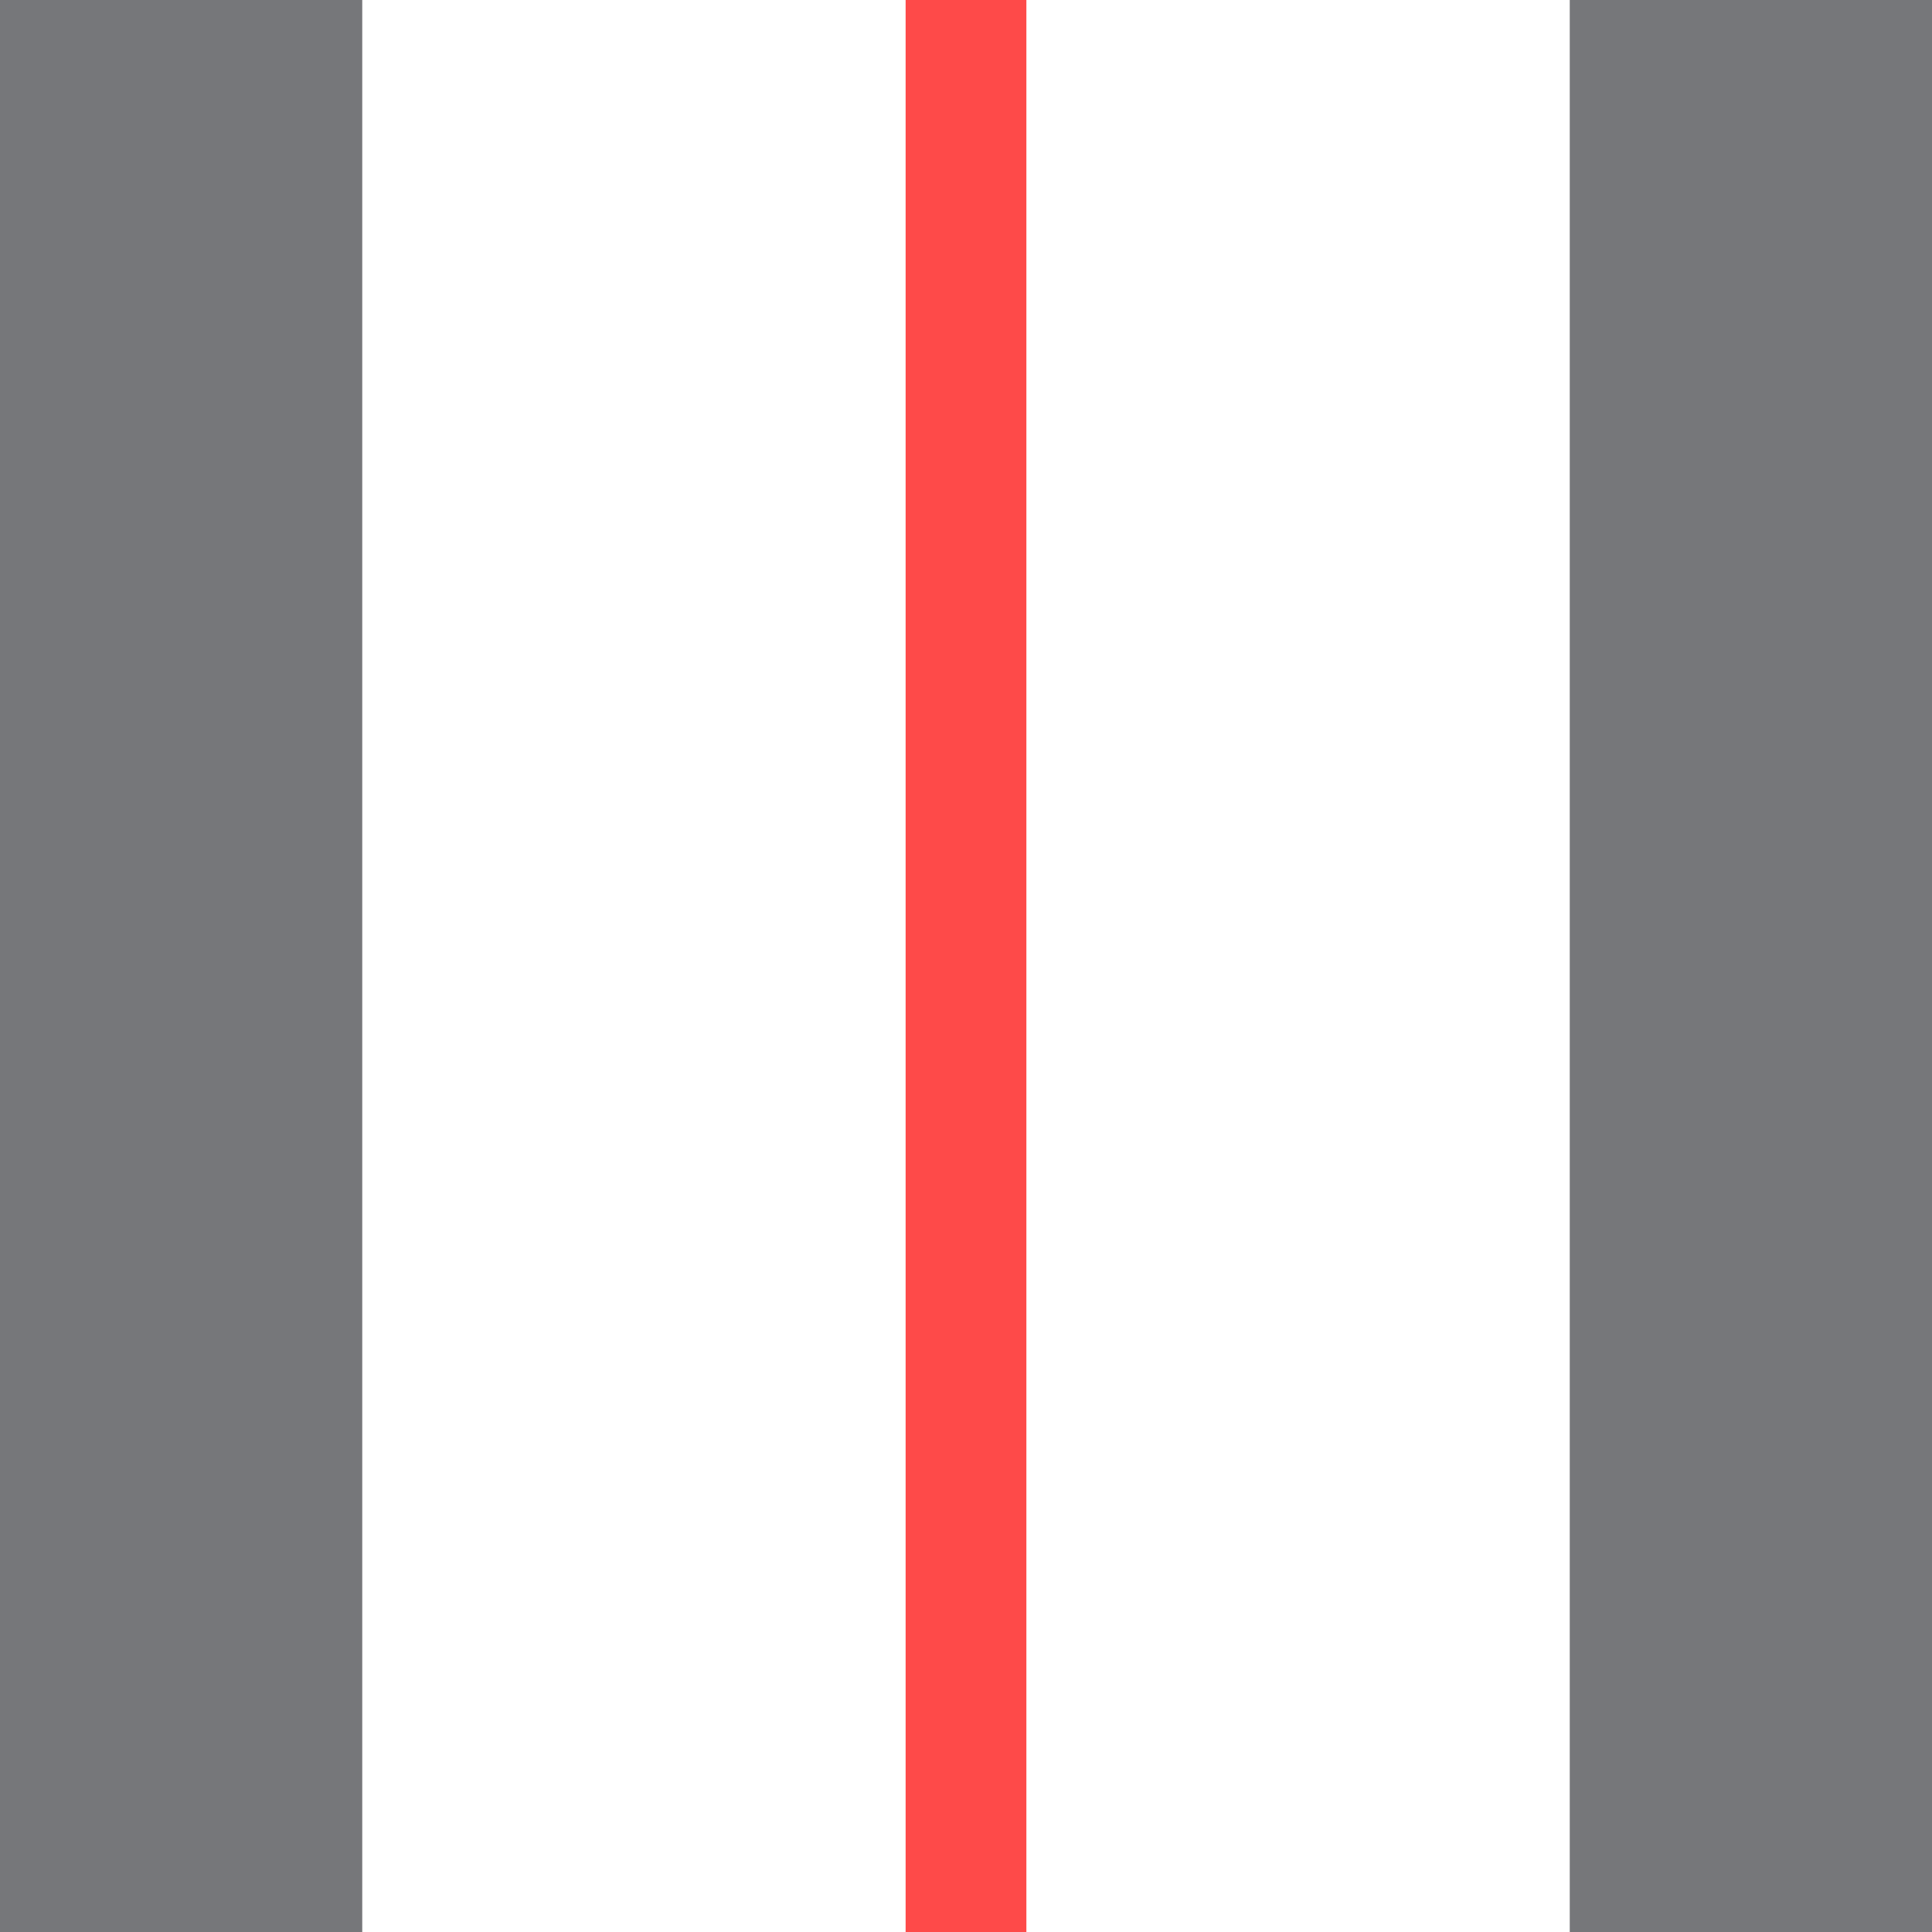 <?xml version="1.0" encoding="UTF-8"?> <svg xmlns="http://www.w3.org/2000/svg" width="32" height="32" viewBox="0 0 32 32" fill="none"><g clip-path="url(#clip0_3152_68639)"><line x1="3" y1="1.31134e-07" x2="3" y2="32" stroke="#76777A" stroke-width="6"></line><line x1="29" y1="1.31134e-07" x2="29" y2="32" stroke="#76777A" stroke-width="6"></line><line x1="16" y1="4.37114e-08" x2="16" y2="32" stroke="#FE4A49" stroke-width="2"></line></g><defs><clipPath id="clip0_3152_68639"><rect width="32" height="32" fill="white"></rect></clipPath></defs></svg> 
